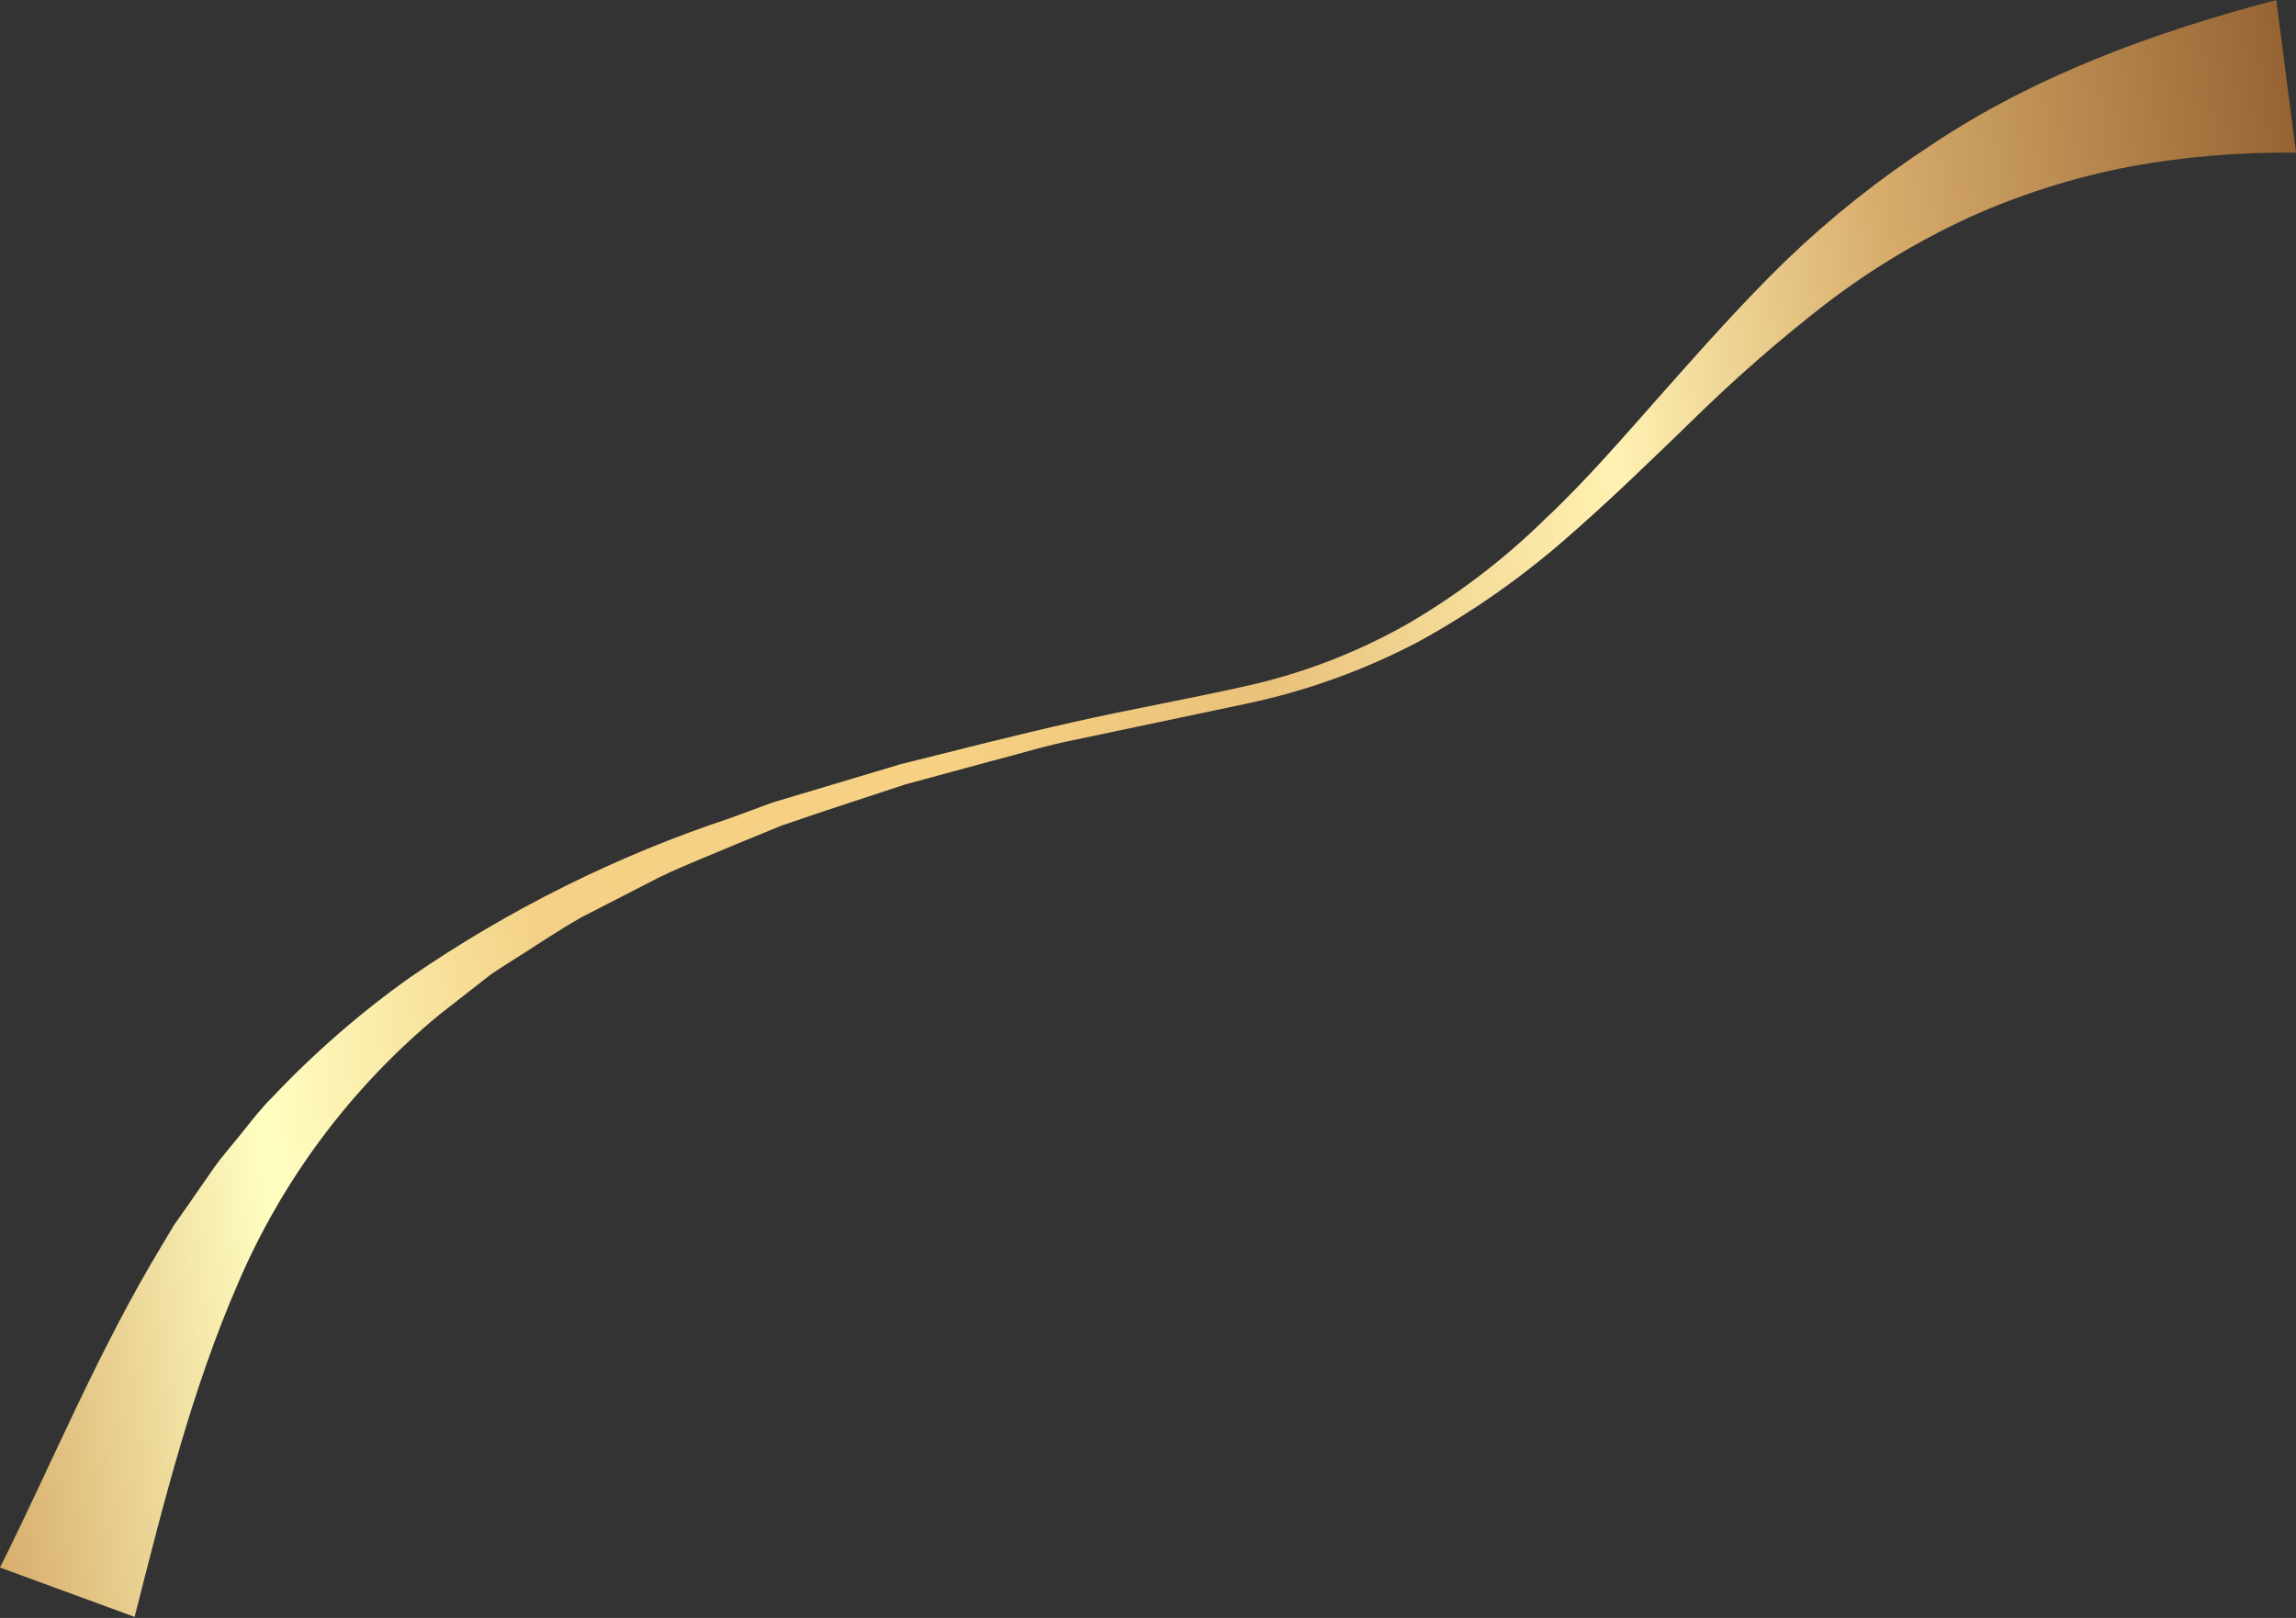 <?xml version="1.0" encoding="UTF-8"?> <svg xmlns="http://www.w3.org/2000/svg" width="1785" height="1258" viewBox="0 0 1785 1258" fill="none"><rect x="0" y="0" width="1785" height="1258" fill="#333333" stroke="none"/> <path d="M-0 1218.83C40.639 1137.56 76.374 1050.04 126.034 968.076L135.16 952.772L145.438 938.132L165.73 908.884C172.577 899.08 180.723 890.057 188.161 880.717C195.6 871.378 202.89 861.922 211.612 853.231C244.247 818.672 280.193 787.401 318.934 759.869C395.768 706.997 479.695 665.272 568.219 635.935L600.643 623.974L633.851 614.062L699.871 594.286C744.443 583.133 788.982 571.716 833.814 561.603C878.645 551.49 923.996 543.458 968.183 533.557C1012.31 523.79 1054.74 507.505 1094.07 485.237C1132.99 462.611 1168.94 435.221 1201.09 403.701C1233.91 372.937 1263.58 338.135 1294.09 303.766C1324.61 269.396 1355.47 234.582 1388.9 202.138C1423.49 168.936 1461.11 139.045 1501.27 112.854C1582.01 58.744 1675.24 24.825 1769.7 -0L1785 118.715C1741.68 118.136 1698.4 121.757 1655.78 129.527C1613.19 137.711 1571.69 150.778 1532.1 168.47C1491.98 186.86 1454.06 209.692 1419.04 236.538C1383.33 264.261 1349.25 294.013 1316.96 325.649C1284.12 357.485 1250.95 389.765 1215.93 420.125C1180.77 450.646 1142.43 477.292 1101.57 499.602C1060.31 521.123 1016.34 536.986 970.852 546.765L836.383 575.09C814.011 579.405 792.223 586.328 770.011 591.962L704.031 609.858L639.654 631.043L607.25 642.064L575.745 654.985C554.872 663.94 533.624 672.003 513.126 681.851L452.75 712.867C433.057 723.824 414.674 736.765 395.489 748.597C390.91 751.697 386.035 754.564 381.473 757.795L368.261 768.101L341.472 789.025C273.165 845.364 219.379 917.293 184.637 998.763C149.372 1080.19 127.588 1166.82 104.651 1257.21L-0 1218.83Z" fill="url(#paint0_linear_31_19)"></path> <defs> <linearGradient id="paint0_linear_31_19" x1="-60.282" y1="749.351" x2="1833.58" y2="520.219" gradientUnits="userSpaceOnUse"> <stop stop-color="#D7AC6B"></stop> <stop offset="0.13" stop-color="#FFFFC2"></stop> <stop offset="0.25" stop-color="#F4D187"></stop> <stop offset="0.42" stop-color="#F7D184"></stop> <stop offset="0.56" stop-color="#E9C17A"></stop> <stop offset="0.71" stop-color="#FFF2B3"></stop> <stop offset="0.83" stop-color="#D7AC6B"></stop> <stop offset="1" stop-color="#966433"></stop> </linearGradient> </defs> </svg> 
